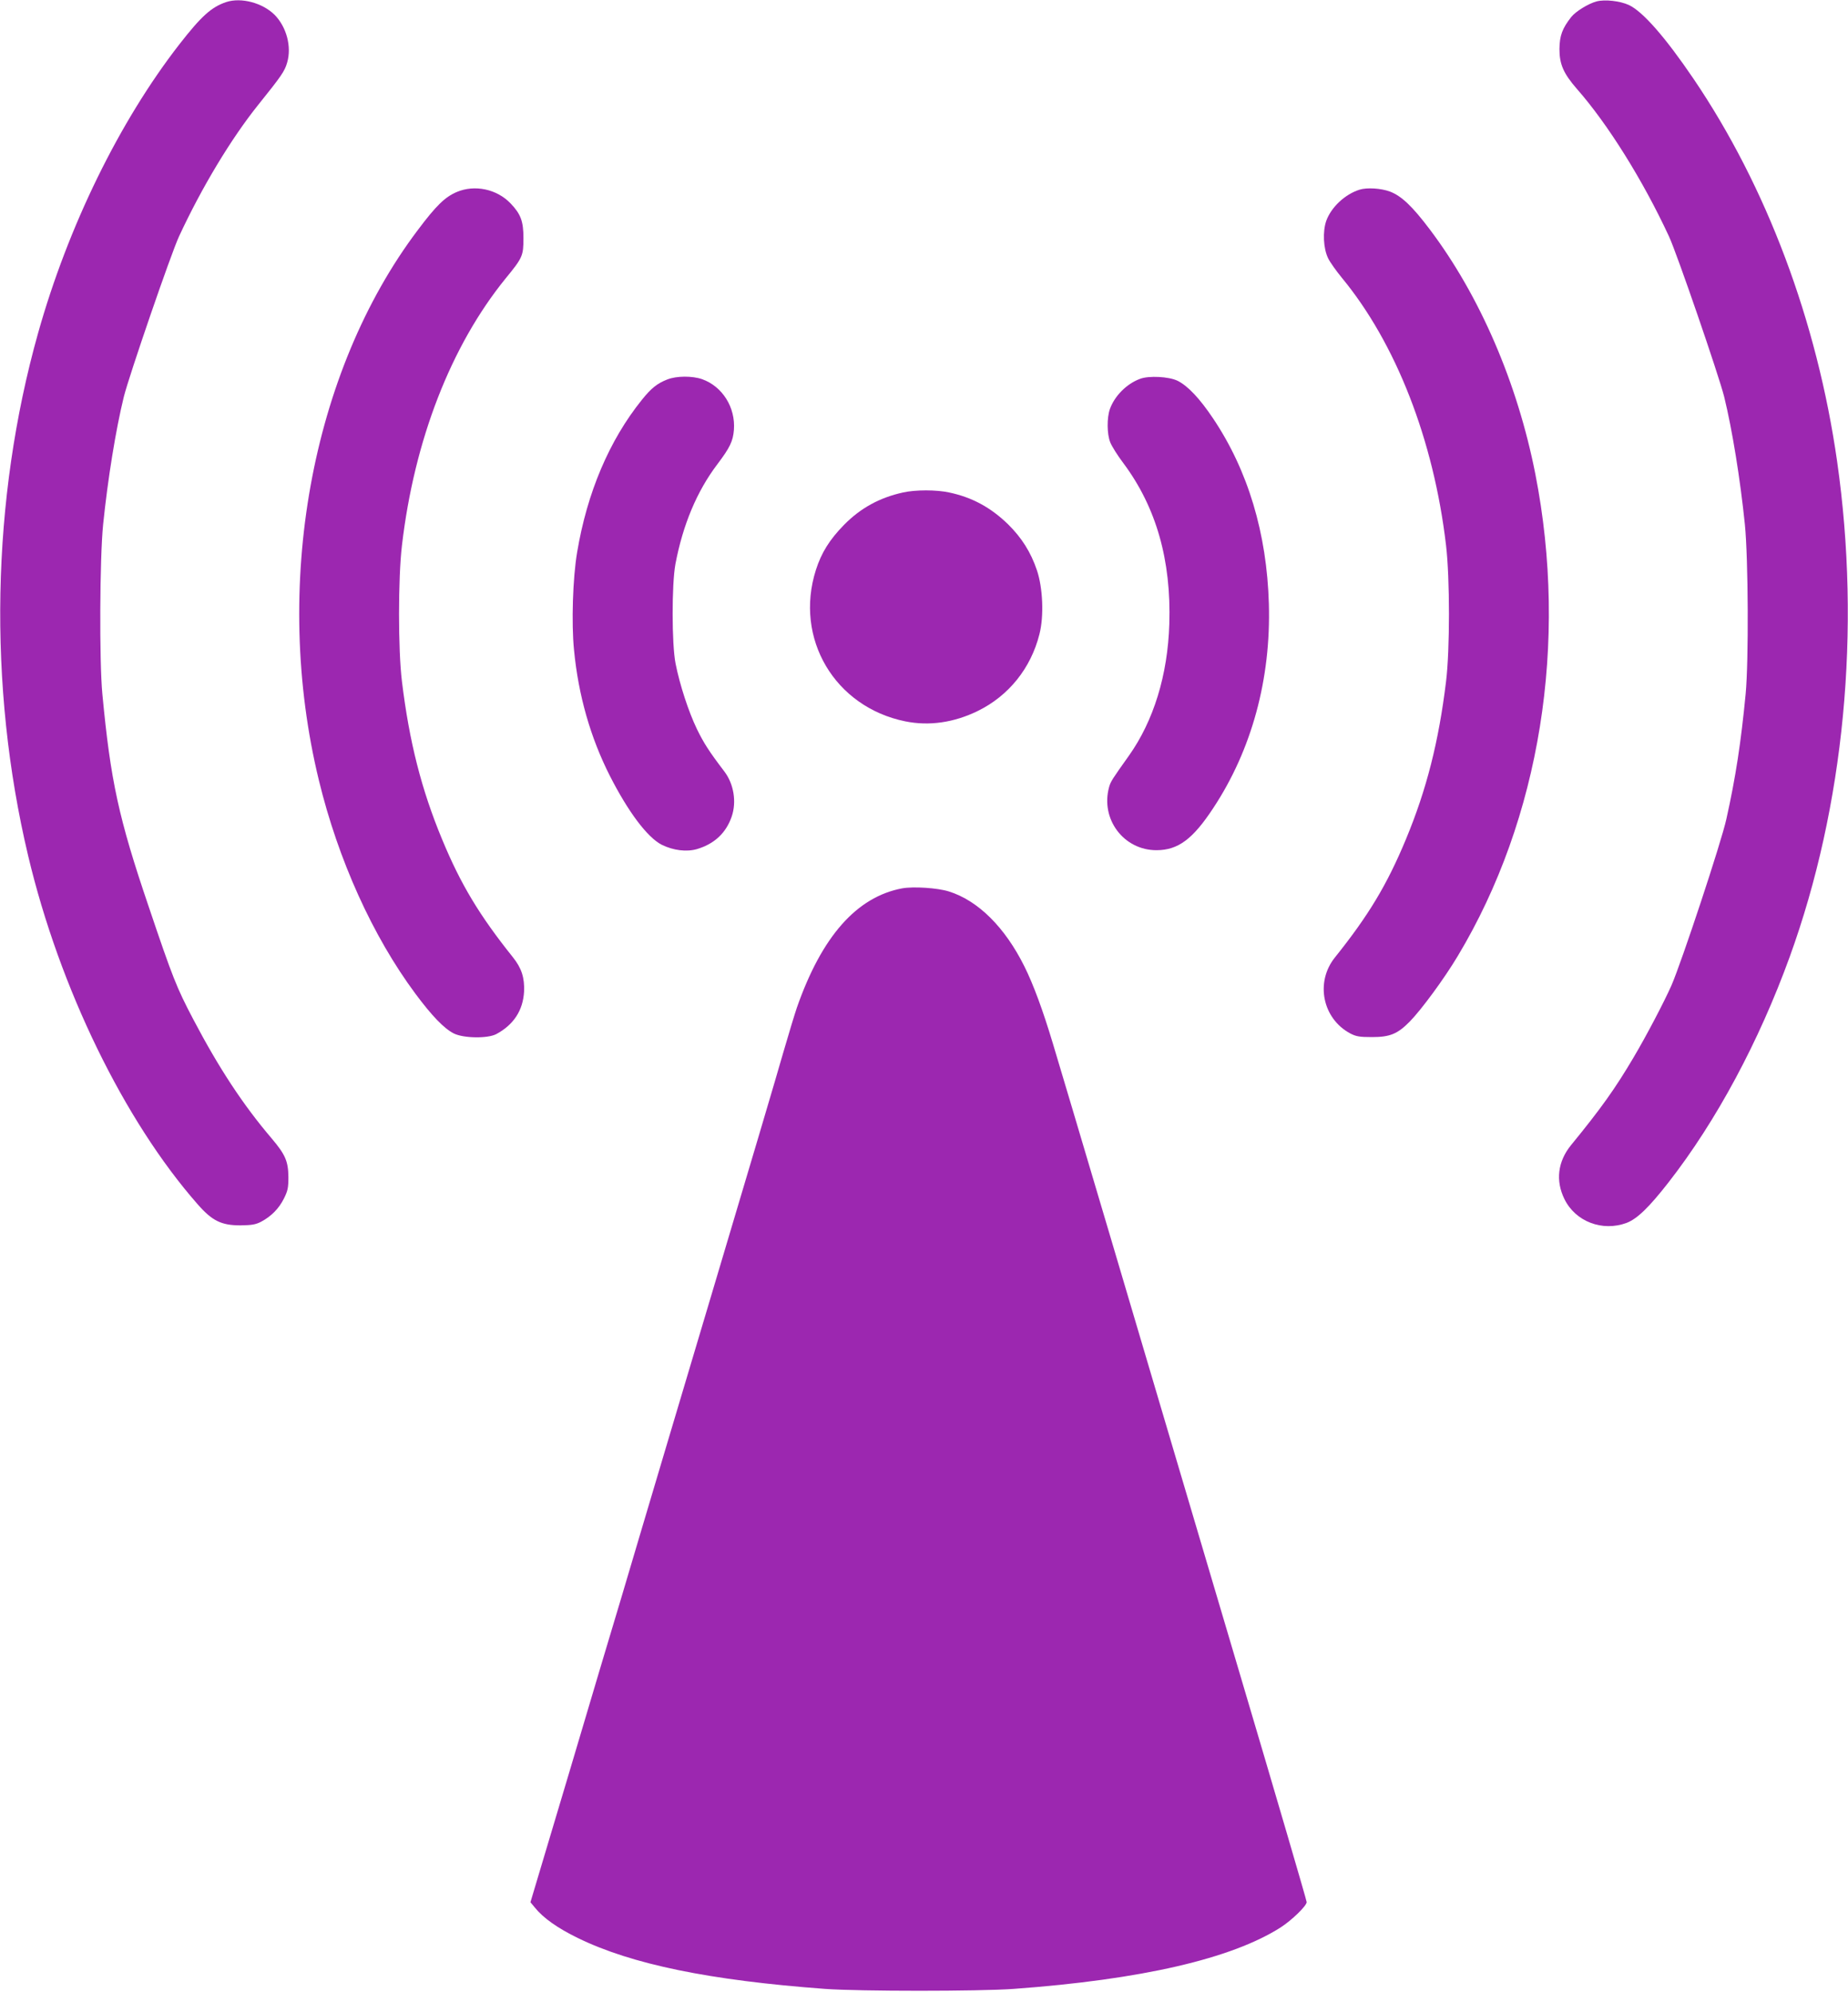 <?xml version="1.0" standalone="no"?>
<!DOCTYPE svg PUBLIC "-//W3C//DTD SVG 20010904//EN"
 "http://www.w3.org/TR/2001/REC-SVG-20010904/DTD/svg10.dtd">
<svg version="1.0" xmlns="http://www.w3.org/2000/svg"
 width="1188pt" height="1280pt" viewBox="0 0 1188 1280"
 preserveAspectRatio="xMidYMid meet">
<g transform="translate(0,1280) scale(0.1,-0.1)"
fill="#9c27b0" stroke="none">
<path d="M1455 12787 c-96 -32 -161 -91 -302 -272 -385 -495 -715 -1169 -908
-1855 -301 -1070 -324 -2266 -64 -3360 202 -850 617 -1702 1090 -2240 93 -106
152 -135 274 -135 73 1 98 5 133 23 66 35 115 85 147 149 25 50 29 69 29 138
-1 101 -19 144 -107 248 -185 217 -340 453 -505 767 -107 204 -131 264 -286
723 -193 568 -245 807 -298 1367 -20 211 -17 872 5 1090 30 292 81 608 133
820 34 136 304 922 355 1031 146 315 335 628 508 844 151 188 171 217 187 273
30 102 -4 229 -81 307 -78 77 -214 113 -310 82z"/>
<path d="M10264 12791 c-53 -14 -134 -64 -163 -100 -58 -74 -75 -120 -76 -206
0 -98 26 -157 111 -255 200 -227 426 -589 593 -949 51 -109 321 -895 355
-1031 52 -212 103 -528 133 -820 22 -218 25 -879 5 -1090 -30 -311 -64 -535
-124 -804 -32 -147 -287 -917 -353 -1069 -47 -106 -160 -322 -243 -462 -118
-200 -209 -328 -403 -565 -85 -105 -100 -228 -42 -346 71 -145 244 -211 400
-153 68 26 145 101 269 260 308 395 581 904 779 1449 351 968 460 2102 305
3185 -129 902 -453 1766 -924 2460 -180 265 -325 431 -415 473 -57 26 -153 37
-207 23z"/>
<path d="M2936 11566 c-75 -32 -132 -87 -249 -243 -690 -913 -939 -2296 -637
-3538 124 -511 346 -1002 621 -1372 108 -145 185 -224 247 -255 63 -31 217
-33 272 -4 112 60 172 152 179 273 4 89 -16 151 -71 220 -216 270 -336 469
-456 759 -133 320 -211 628 -258 1014 -25 202 -25 664 0 875 79 676 315 1283
666 1715 110 134 115 146 115 260 0 108 -17 154 -83 223 -88 92 -230 122 -346
73z"/>
<path d="M8740 11581 c-93 -29 -182 -112 -214 -200 -24 -69 -19 -178 12 -241
12 -25 52 -81 88 -125 348 -421 591 -1044 670 -1720 25 -211 25 -673 0 -875
-47 -386 -125 -694 -258 -1014 -121 -291 -239 -488 -457 -760 -127 -159 -79
-393 100 -488 37 -19 59 -23 139 -23 115 0 164 20 242 99 74 75 223 277 310
423 529 881 711 2013 498 3097 -115 584 -356 1144 -678 1571 -113 150 -183
216 -257 244 -57 21 -146 27 -195 12z"/>
<path d="M4289 10361 c-64 -25 -103 -56 -163 -131 -210 -261 -352 -597 -416
-980 -28 -165 -37 -455 -20 -626 28 -293 106 -564 230 -809 119 -234 242 -397
334 -444 75 -37 160 -47 226 -28 112 33 188 104 224 210 32 94 13 208 -46 287
-102 134 -134 185 -178 275 -54 112 -110 284 -137 420 -25 126 -25 510 -1 640
48 253 138 468 270 642 80 106 100 147 106 220 11 144 -73 279 -204 326 -63
22 -165 22 -225 -2z"/>
<path d="M7328 10365 c-86 -32 -163 -110 -193 -194 -20 -57 -19 -160 2 -213 9
-24 47 -85 85 -135 211 -283 308 -624 295 -1033 -10 -328 -101 -623 -260 -847
-106 -149 -117 -165 -127 -201 -57 -206 94 -407 306 -406 138 1 232 71 363
270 248 375 372 831 358 1314 -13 452 -134 856 -358 1190 -87 130 -163 210
-229 243 -56 27 -185 34 -242 12z"/>
<path d="M5805 9635 c-150 -33 -273 -100 -380 -209 -92 -94 -145 -179 -180
-289 -140 -440 121 -881 575 -973 153 -31 313 -8 466 67 198 97 341 274 396
493 30 116 22 299 -16 411 -39 116 -98 209 -185 295 -112 109 -232 174 -379
205 -82 18 -217 18 -297 0z"/>
<path d="M5800 7091 c-293 -55 -517 -309 -677 -766 -13 -38 -53 -169 -88 -290
-34 -121 -239 -812 -455 -1535 -216 -723 -418 -1403 -450 -1510 -32 -107 -94
-316 -138 -465 -45 -148 -194 -648 -331 -1110 l-251 -840 29 -35 c52 -65 146
-132 276 -195 346 -169 847 -272 1590 -327 222 -16 987 -16 1210 0 823 60
1403 194 1719 396 71 46 166 138 166 162 0 10 -196 679 -436 1488 -240 809
-449 1514 -464 1566 -65 221 -676 2282 -731 2462 -65 217 -127 384 -184 498
-125 251 -297 422 -485 481 -73 23 -228 33 -300 20z"/>
</g>
</svg>
